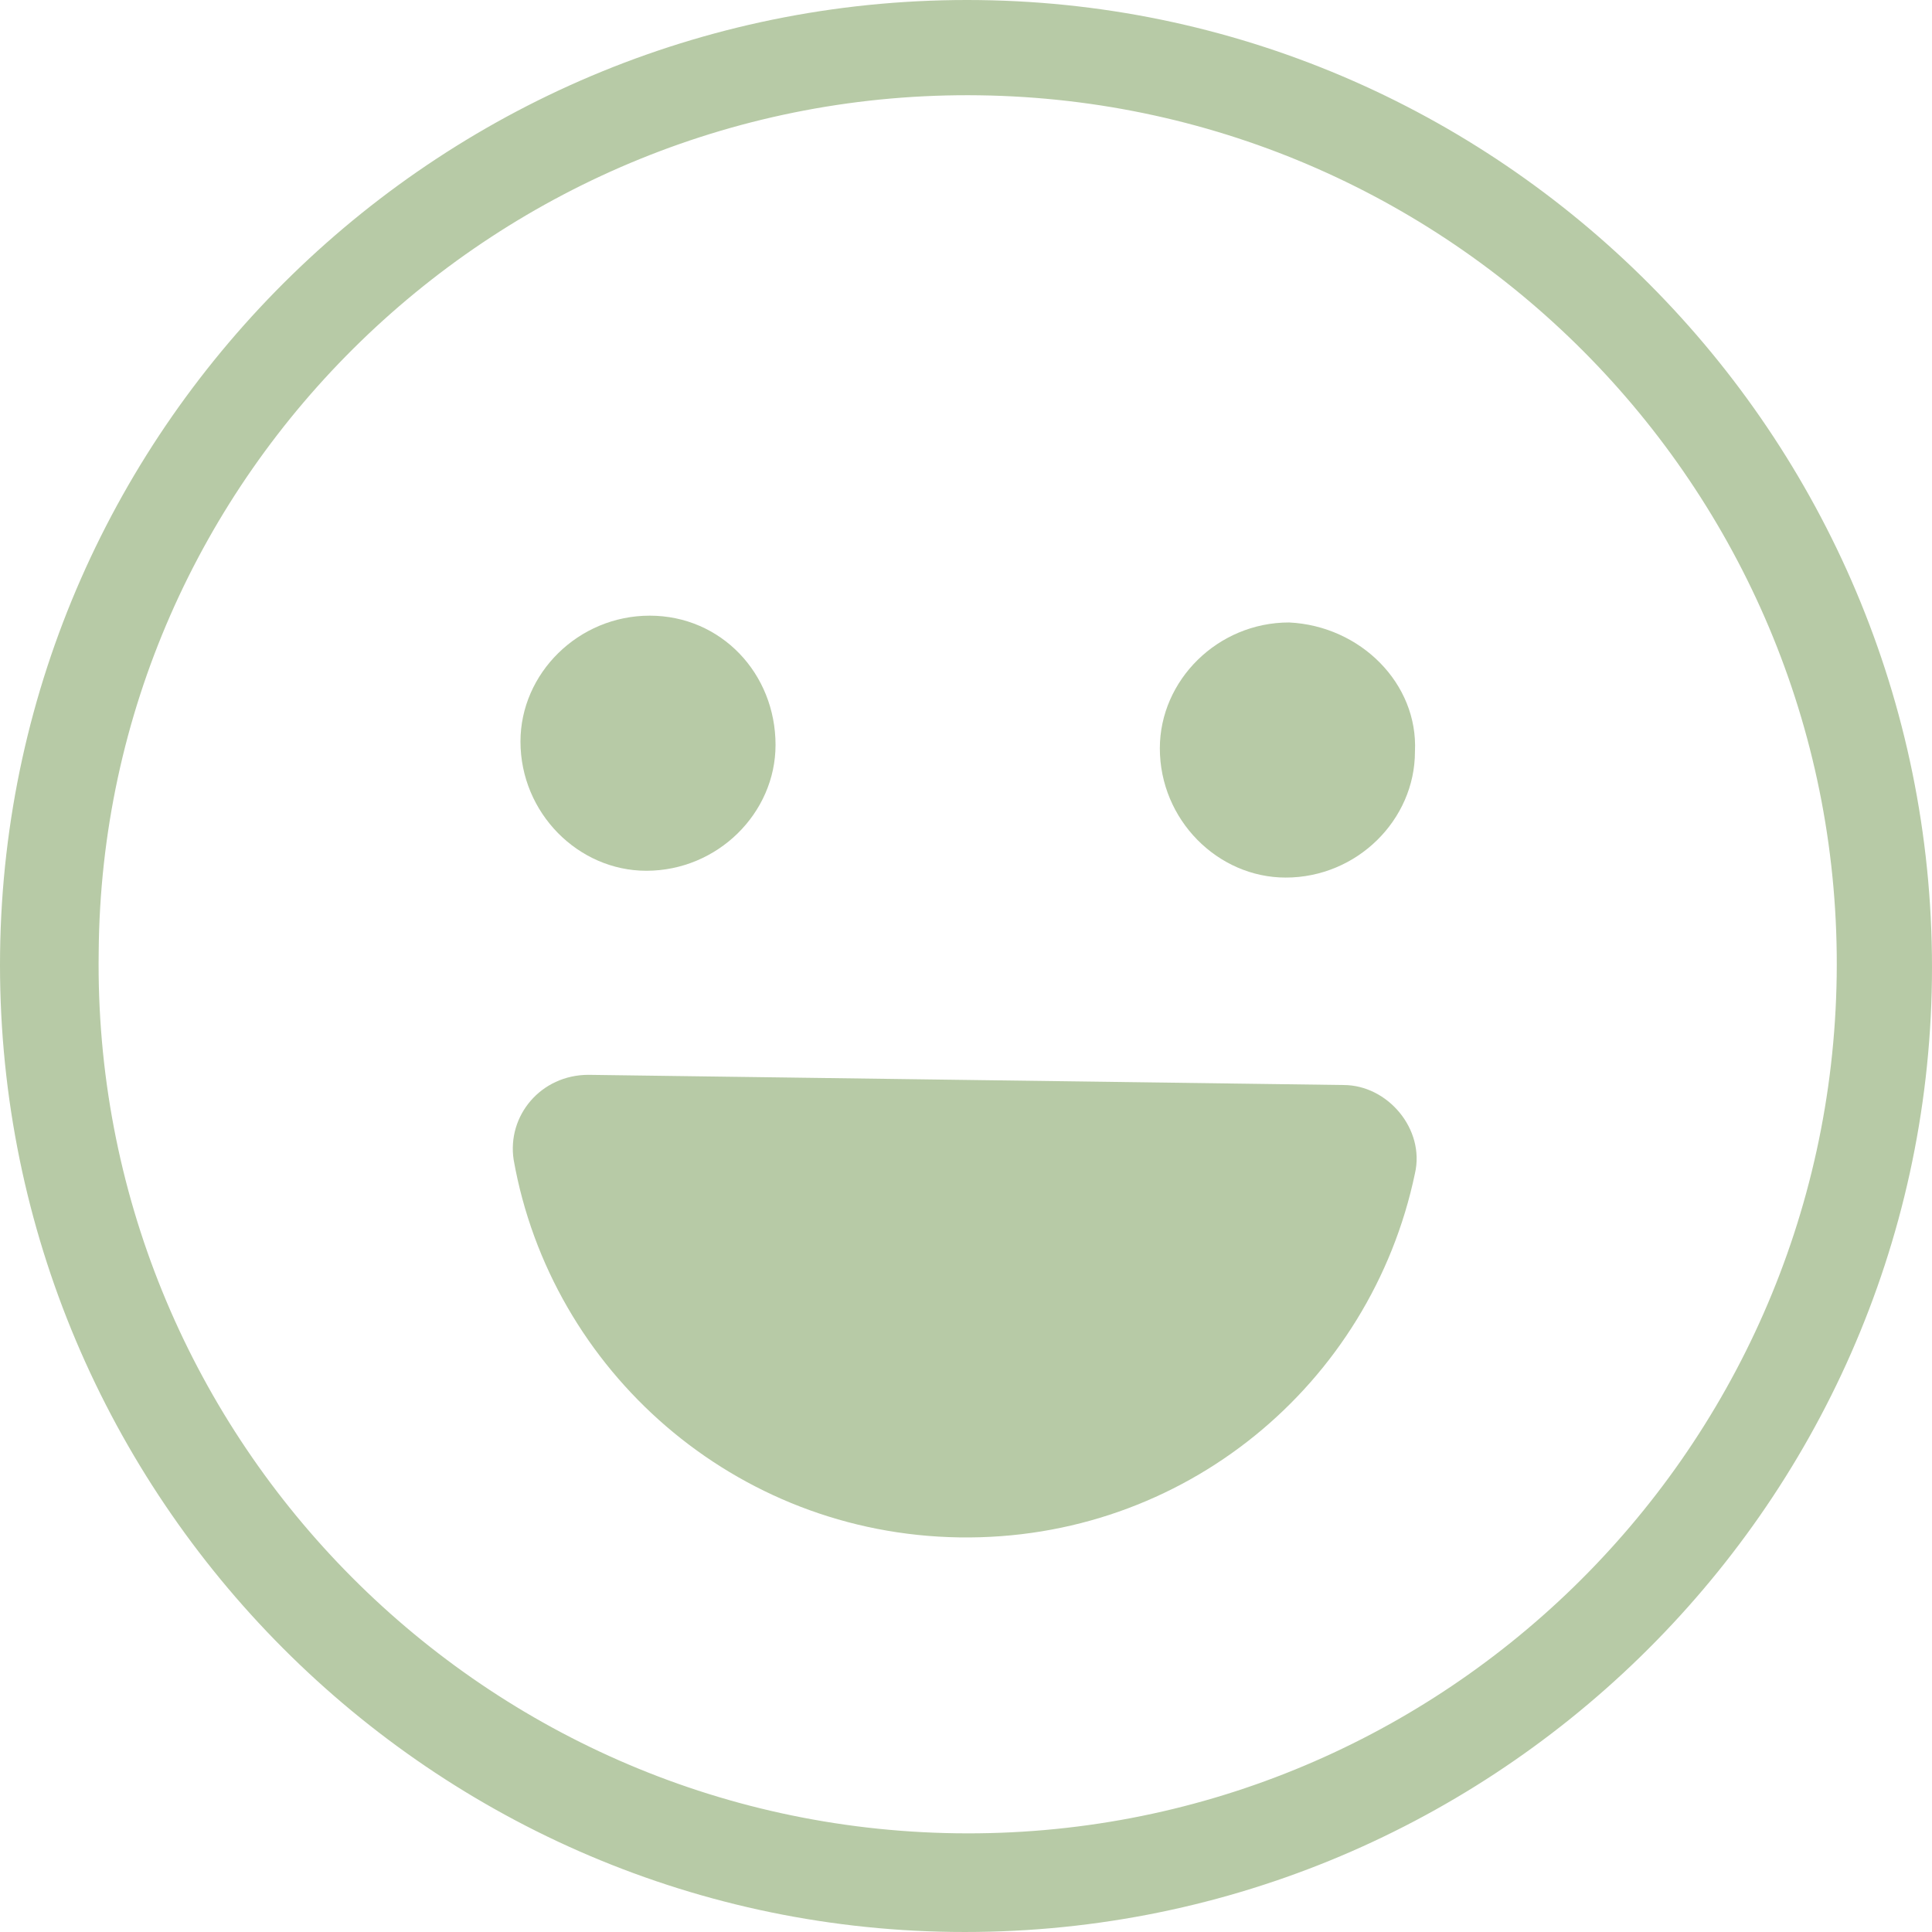 <svg xmlns="http://www.w3.org/2000/svg" width="48" height="48" viewBox="0 0 48 48" fill="none"><path d="M23.662 47.998C36.928 48.167 47.829 37.52 47.998 24.338C48.167 11.072 37.52 0.171 24.338 0.002C11.072 -0.167 0.171 10.48 0.002 23.662C-0.167 36.928 10.48 47.829 23.662 47.998ZM24.338 2.368C36.252 2.537 45.801 12.339 45.632 24.253C45.463 36.168 35.661 45.717 23.747 45.547C11.832 45.379 2.283 35.577 2.452 23.662C2.537 11.748 12.424 2.199 24.338 2.368Z" fill="#B7CAA6"></path><path d="M19.268 18.508C19.268 20.198 17.831 21.634 16.057 21.634C14.367 21.634 12.931 20.198 12.931 18.423C12.931 16.733 14.367 15.296 16.142 15.296C17.916 15.296 19.268 16.733 19.268 18.508Z" fill="#B7CAA6"></path><path d="M35.154 18.676C35.154 20.366 33.717 21.803 31.943 21.803C30.253 21.803 28.816 20.366 28.816 18.592C28.816 16.902 30.253 15.465 32.027 15.465C33.802 15.55 35.238 16.986 35.154 18.676Z" fill="#B7CAA6"></path><path d="M14.621 26.704C13.438 26.704 12.593 27.718 12.762 28.817C13.691 34.056 18.254 38.111 23.831 38.196C29.408 38.281 34.056 34.394 35.154 29.154C35.408 28.056 34.478 26.957 33.38 26.957L14.621 26.704Z" fill="#B7CAA6"></path></svg>